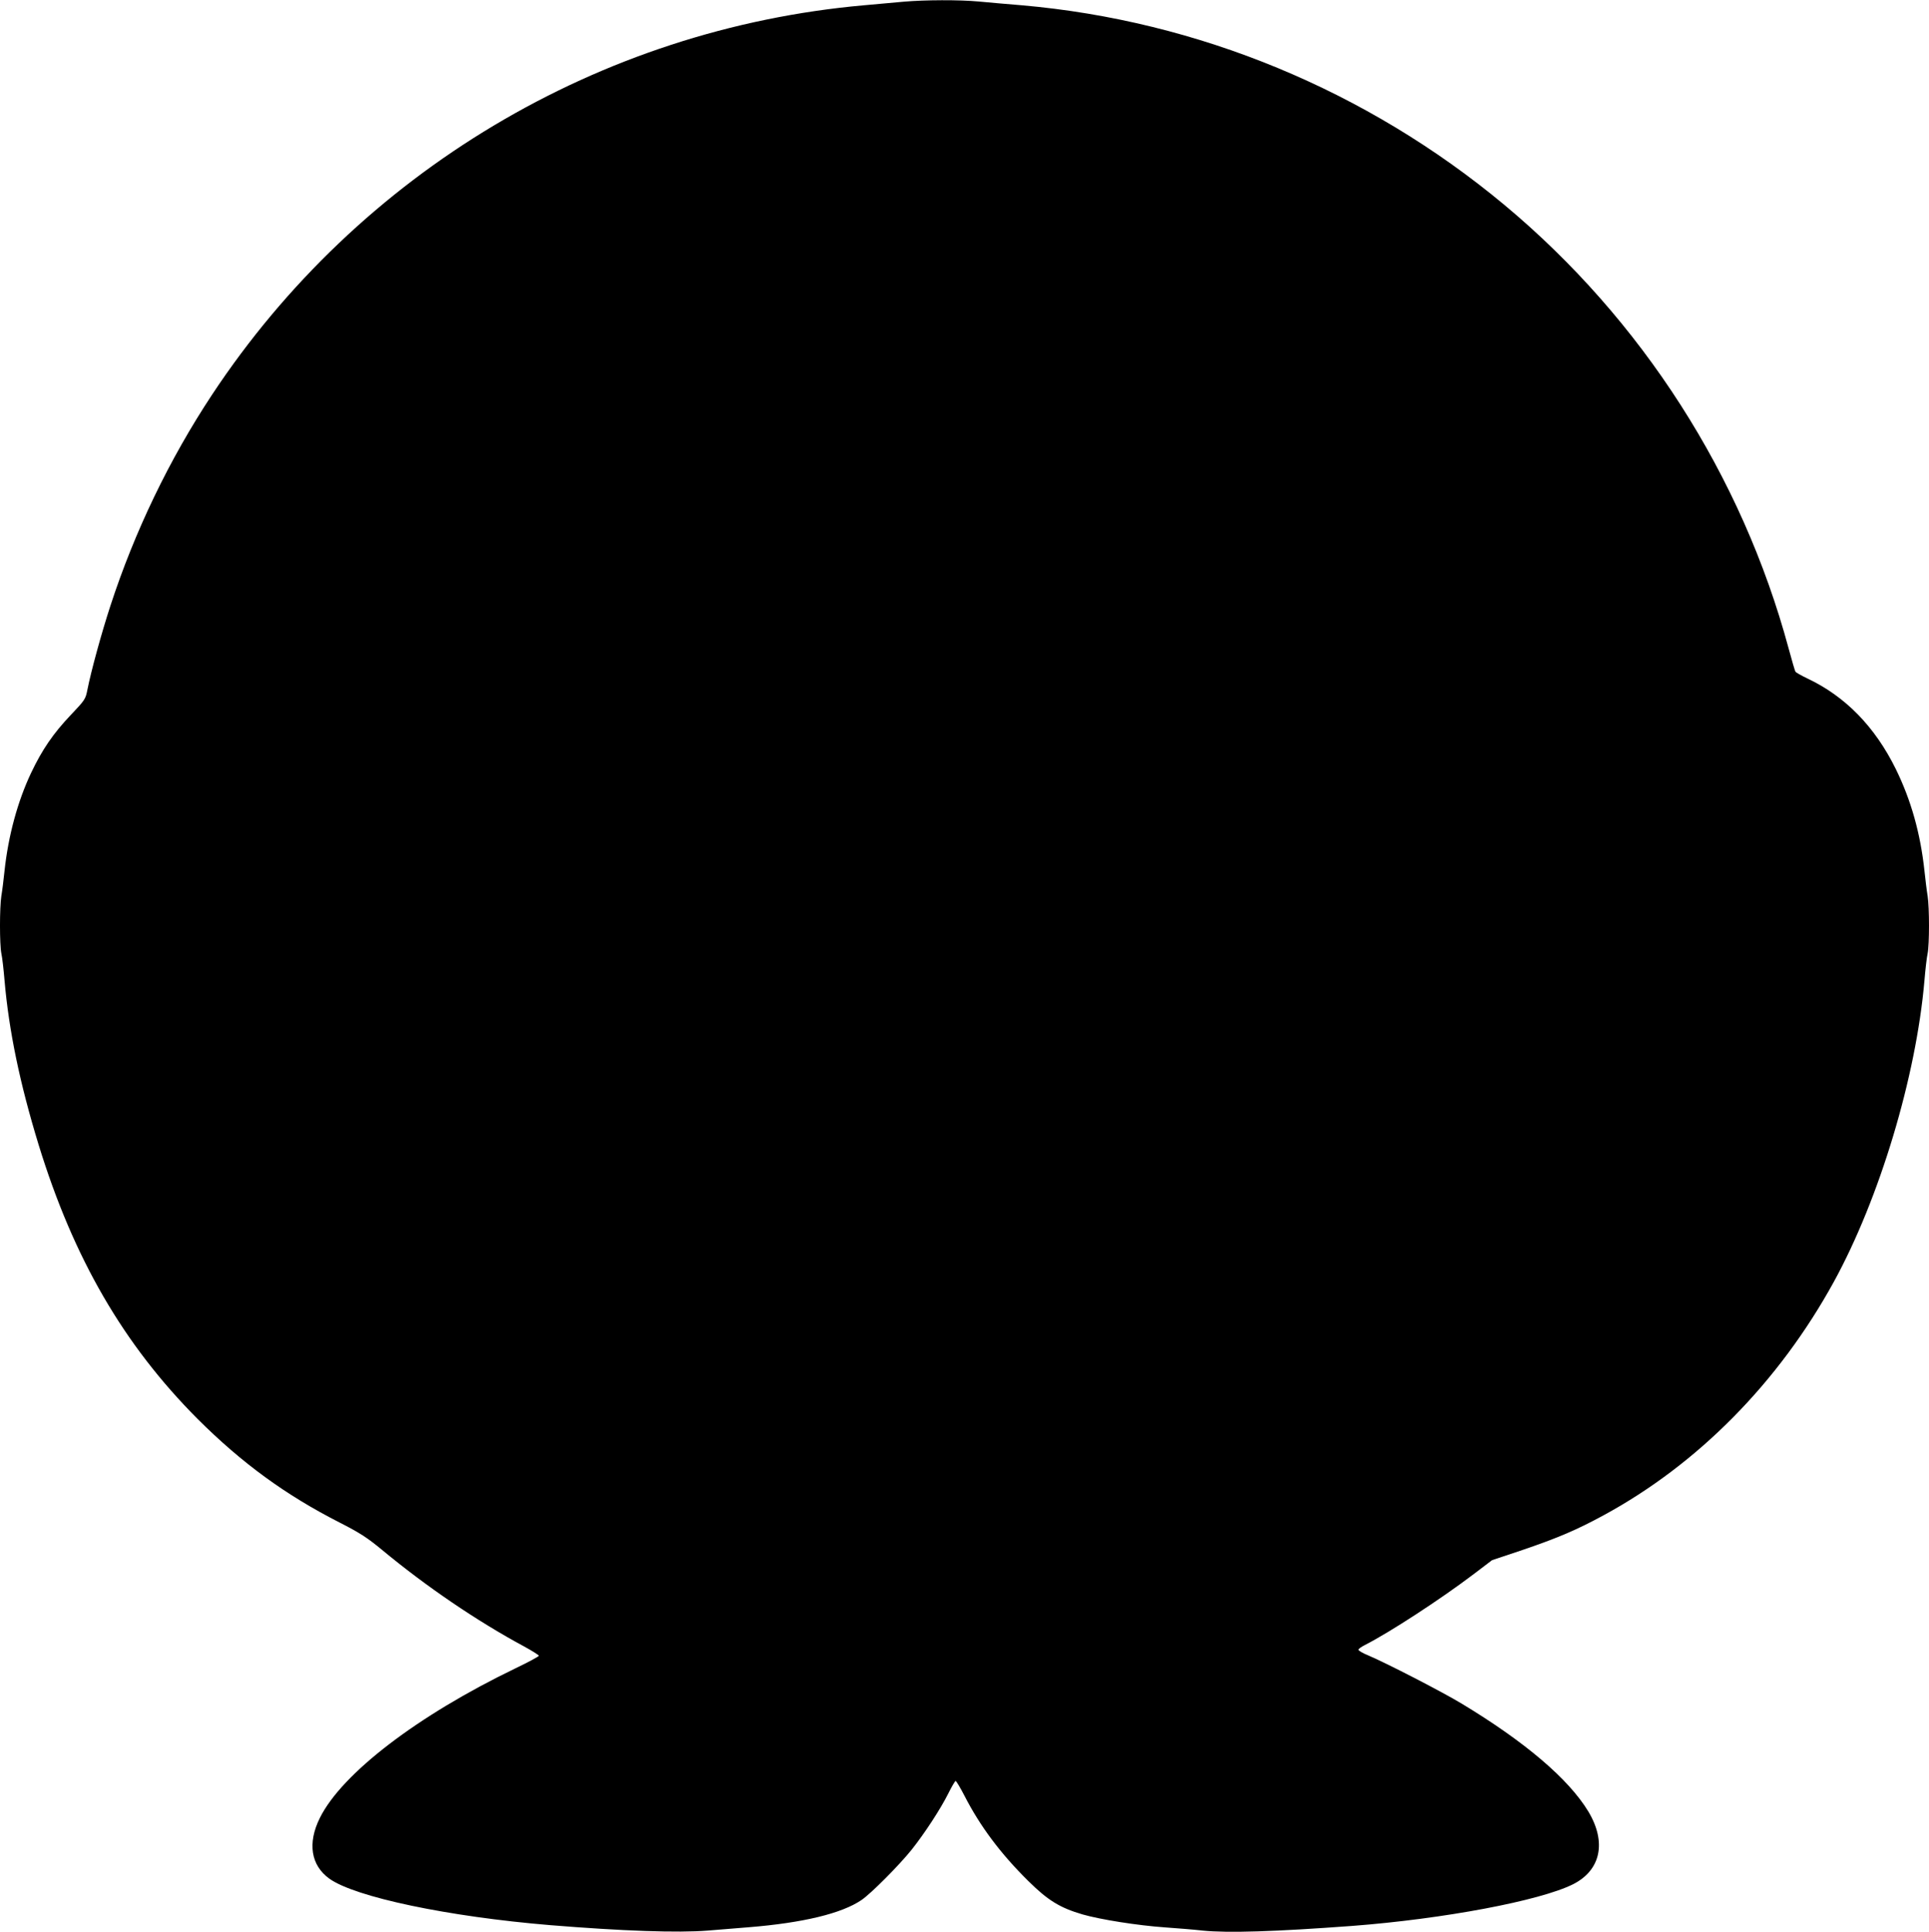<?xml version="1.0" standalone="no"?>
<!DOCTYPE svg PUBLIC "-//W3C//DTD SVG 20010904//EN"
 "http://www.w3.org/TR/2001/REC-SVG-20010904/DTD/svg10.dtd">
<svg version="1.0" xmlns="http://www.w3.org/2000/svg"
 width="1278pt" height="1280pt" viewBox="0 0 1278 1280"
 preserveAspectRatio="xMidYMid meet">
<g transform="translate(0,1280) scale(0.1,-0.1)"
fill="#000000" stroke="none">
<path d="M5990 12789 c-52 -5 -172 -16 -266 -24 -1753 -156 -3346 -1108 -4319
-2580 -283 -428 -513 -906 -673 -1397 -60 -184 -128 -432 -153 -558 -12 -62
-16 -68 -110 -167 -116 -122 -190 -230 -263 -384 -89 -188 -151 -416 -176
-649 -6 -58 -15 -132 -21 -166 -12 -79 -12 -319 0 -381 6 -26 15 -106 21 -178
29 -334 101 -682 226 -1090 232 -754 563 -1324 1053 -1816 295 -294 583 -504
940 -686 135 -69 183 -100 280 -180 295 -245 632 -474 944 -642 53 -29 97 -57
97 -61 0 -5 -70 -43 -156 -84 -647 -312 -1149 -696 -1295 -991 -83 -167 -59
-314 63 -402 170 -122 787 -252 1463 -308 479 -39 846 -52 1044 -36 80 6 202
16 271 22 359 29 616 91 747 180 64 43 253 234 333 334 88 111 192 271 242
371 23 46 45 84 49 84 5 0 31 -44 59 -98 103 -201 238 -382 421 -563 131 -130
211 -179 361 -223 119 -34 363 -73 548 -86 85 -6 196 -15 247 -21 169 -17 482
-7 993 31 603 46 1242 166 1462 276 184 93 223 279 101 482 -131 216 -419 461
-838 714 -127 77 -497 268 -622 321 -35 14 -63 31 -63 37 0 5 19 19 43 31 163
83 499 302 717 467 l125 95 200 67 c235 80 362 134 540 231 626 340 1160 882
1525 1547 302 551 545 1358 600 1997 6 72 15 152 21 178 12 62 12 302 0 381
-6 34 -15 108 -21 166 -27 250 -89 469 -190 675 -138 280 -334 481 -586 600
-40 19 -75 39 -79 45 -3 5 -24 75 -45 154 -309 1145 -973 2180 -1884 2939
-909 757 -2028 1220 -3196 1322 -96 8 -225 19 -286 25 -128 12 -357 11 -494
-1z"/>
</g>
</svg>
